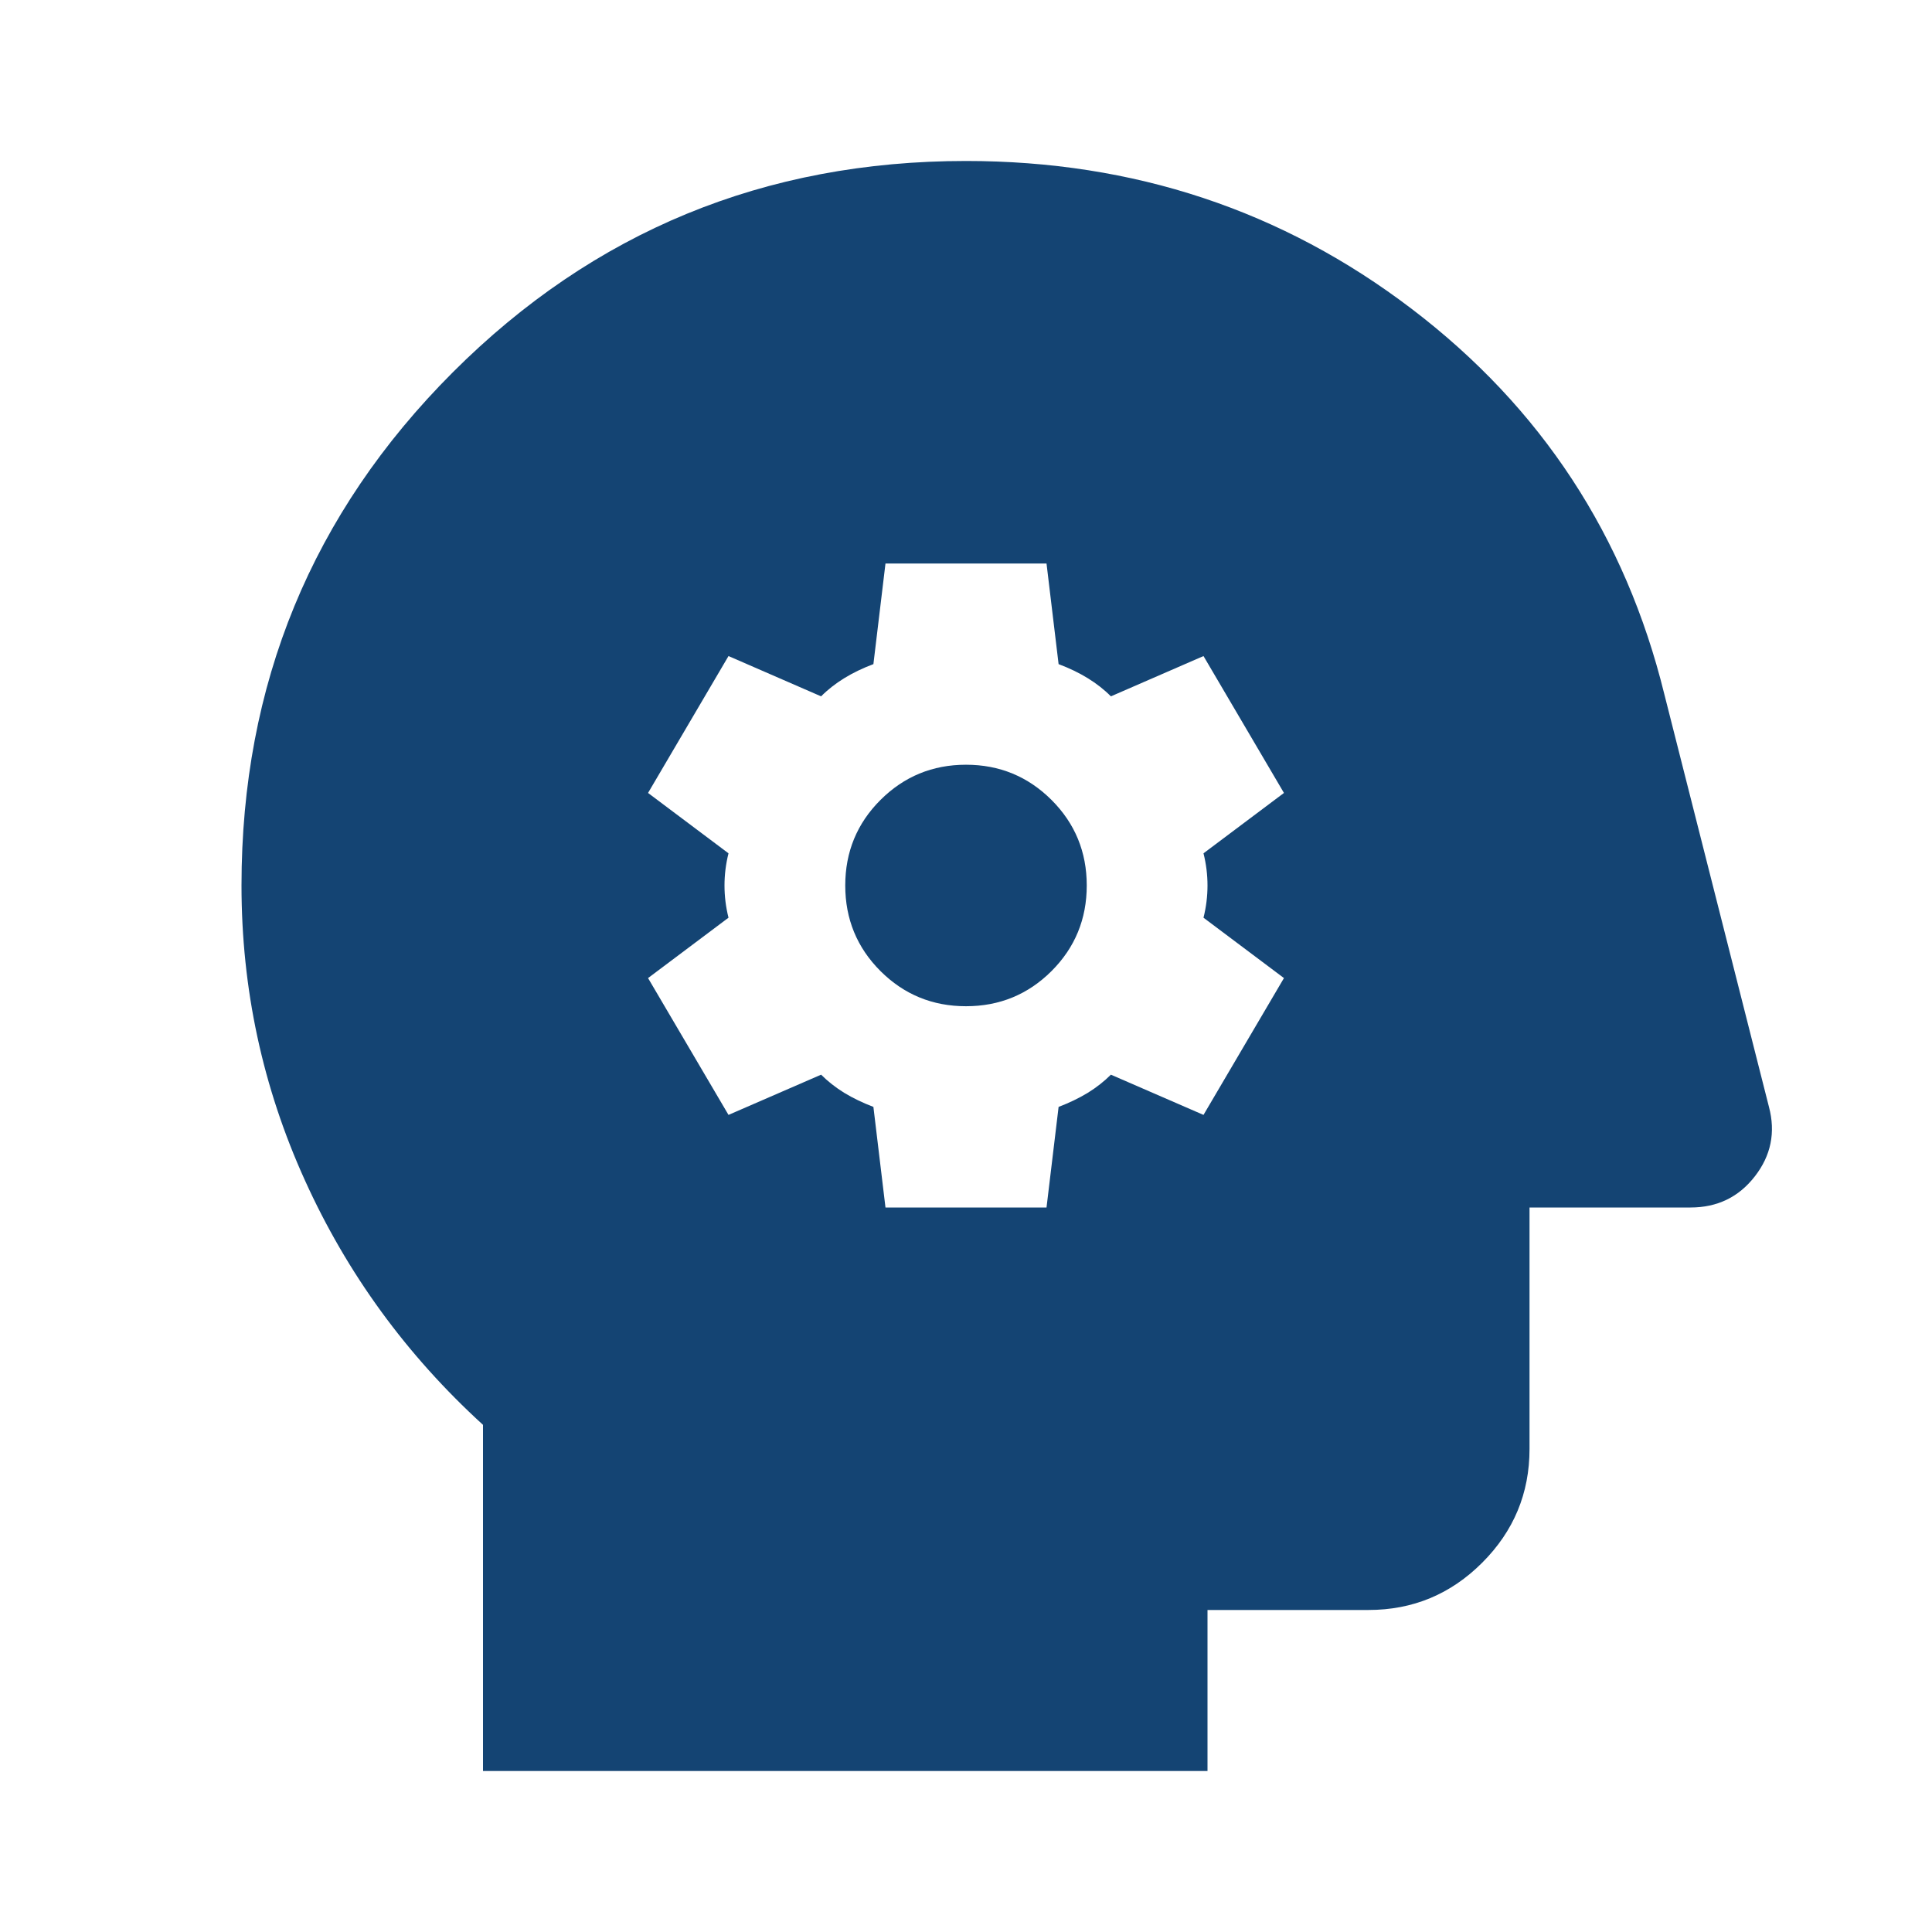 <svg width="28" height="28" viewBox="0 0 28 28" fill="none" xmlns="http://www.w3.org/2000/svg">
<mask id="mask0_10_3033" style="mask-type:alpha" maskUnits="userSpaceOnUse" x="0" y="0" width="28" height="28">
<rect width="28" height="28" fill="#D9D9D9"/>
</mask>
<g mask="url(#mask0_10_3033)">
<path d="M12.833 17.5H15.167L15.342 16.042C15.497 15.983 15.638 15.915 15.765 15.838C15.891 15.76 16.003 15.672 16.1 15.575L17.442 16.158L18.608 14.175L17.442 13.3C17.481 13.145 17.5 12.989 17.5 12.833C17.5 12.678 17.481 12.522 17.442 12.367L18.608 11.492L17.442 9.508L16.1 10.092C16.003 9.994 15.891 9.907 15.765 9.829C15.638 9.751 15.497 9.683 15.342 9.625L15.167 8.167H12.833L12.658 9.625C12.503 9.683 12.362 9.751 12.235 9.829C12.109 9.907 11.997 9.994 11.9 10.092L10.558 9.508L9.392 11.492L10.558 12.367C10.519 12.522 10.5 12.678 10.5 12.833C10.5 12.989 10.519 13.145 10.558 13.3L9.392 14.175L10.558 16.158L11.9 15.575C11.997 15.672 12.109 15.76 12.235 15.838C12.362 15.915 12.503 15.983 12.658 16.042L12.833 17.5ZM14 14.583C13.514 14.583 13.101 14.413 12.76 14.073C12.42 13.733 12.25 13.319 12.25 12.833C12.25 12.347 12.42 11.934 12.76 11.594C13.101 11.254 13.514 11.083 14 11.083C14.486 11.083 14.899 11.254 15.24 11.594C15.58 11.934 15.75 12.347 15.75 12.833C15.75 13.319 15.58 13.733 15.24 14.073C14.899 14.413 14.486 14.583 14 14.583ZM7 25.667V20.65C5.892 19.639 5.031 18.458 4.419 17.106C3.806 15.755 3.5 14.331 3.5 12.833C3.5 9.917 4.521 7.438 6.562 5.396C8.604 3.354 11.083 2.333 14 2.333C16.431 2.333 18.584 3.048 20.46 4.477C22.337 5.906 23.557 7.768 24.121 10.062L25.637 16.042C25.735 16.411 25.667 16.747 25.433 17.048C25.2 17.349 24.889 17.5 24.5 17.5H22.167V21C22.167 21.642 21.938 22.191 21.481 22.648C21.024 23.105 20.475 23.333 19.833 23.333H17.5V25.667H7Z" fill="#144473"/>
</g>
</svg>
